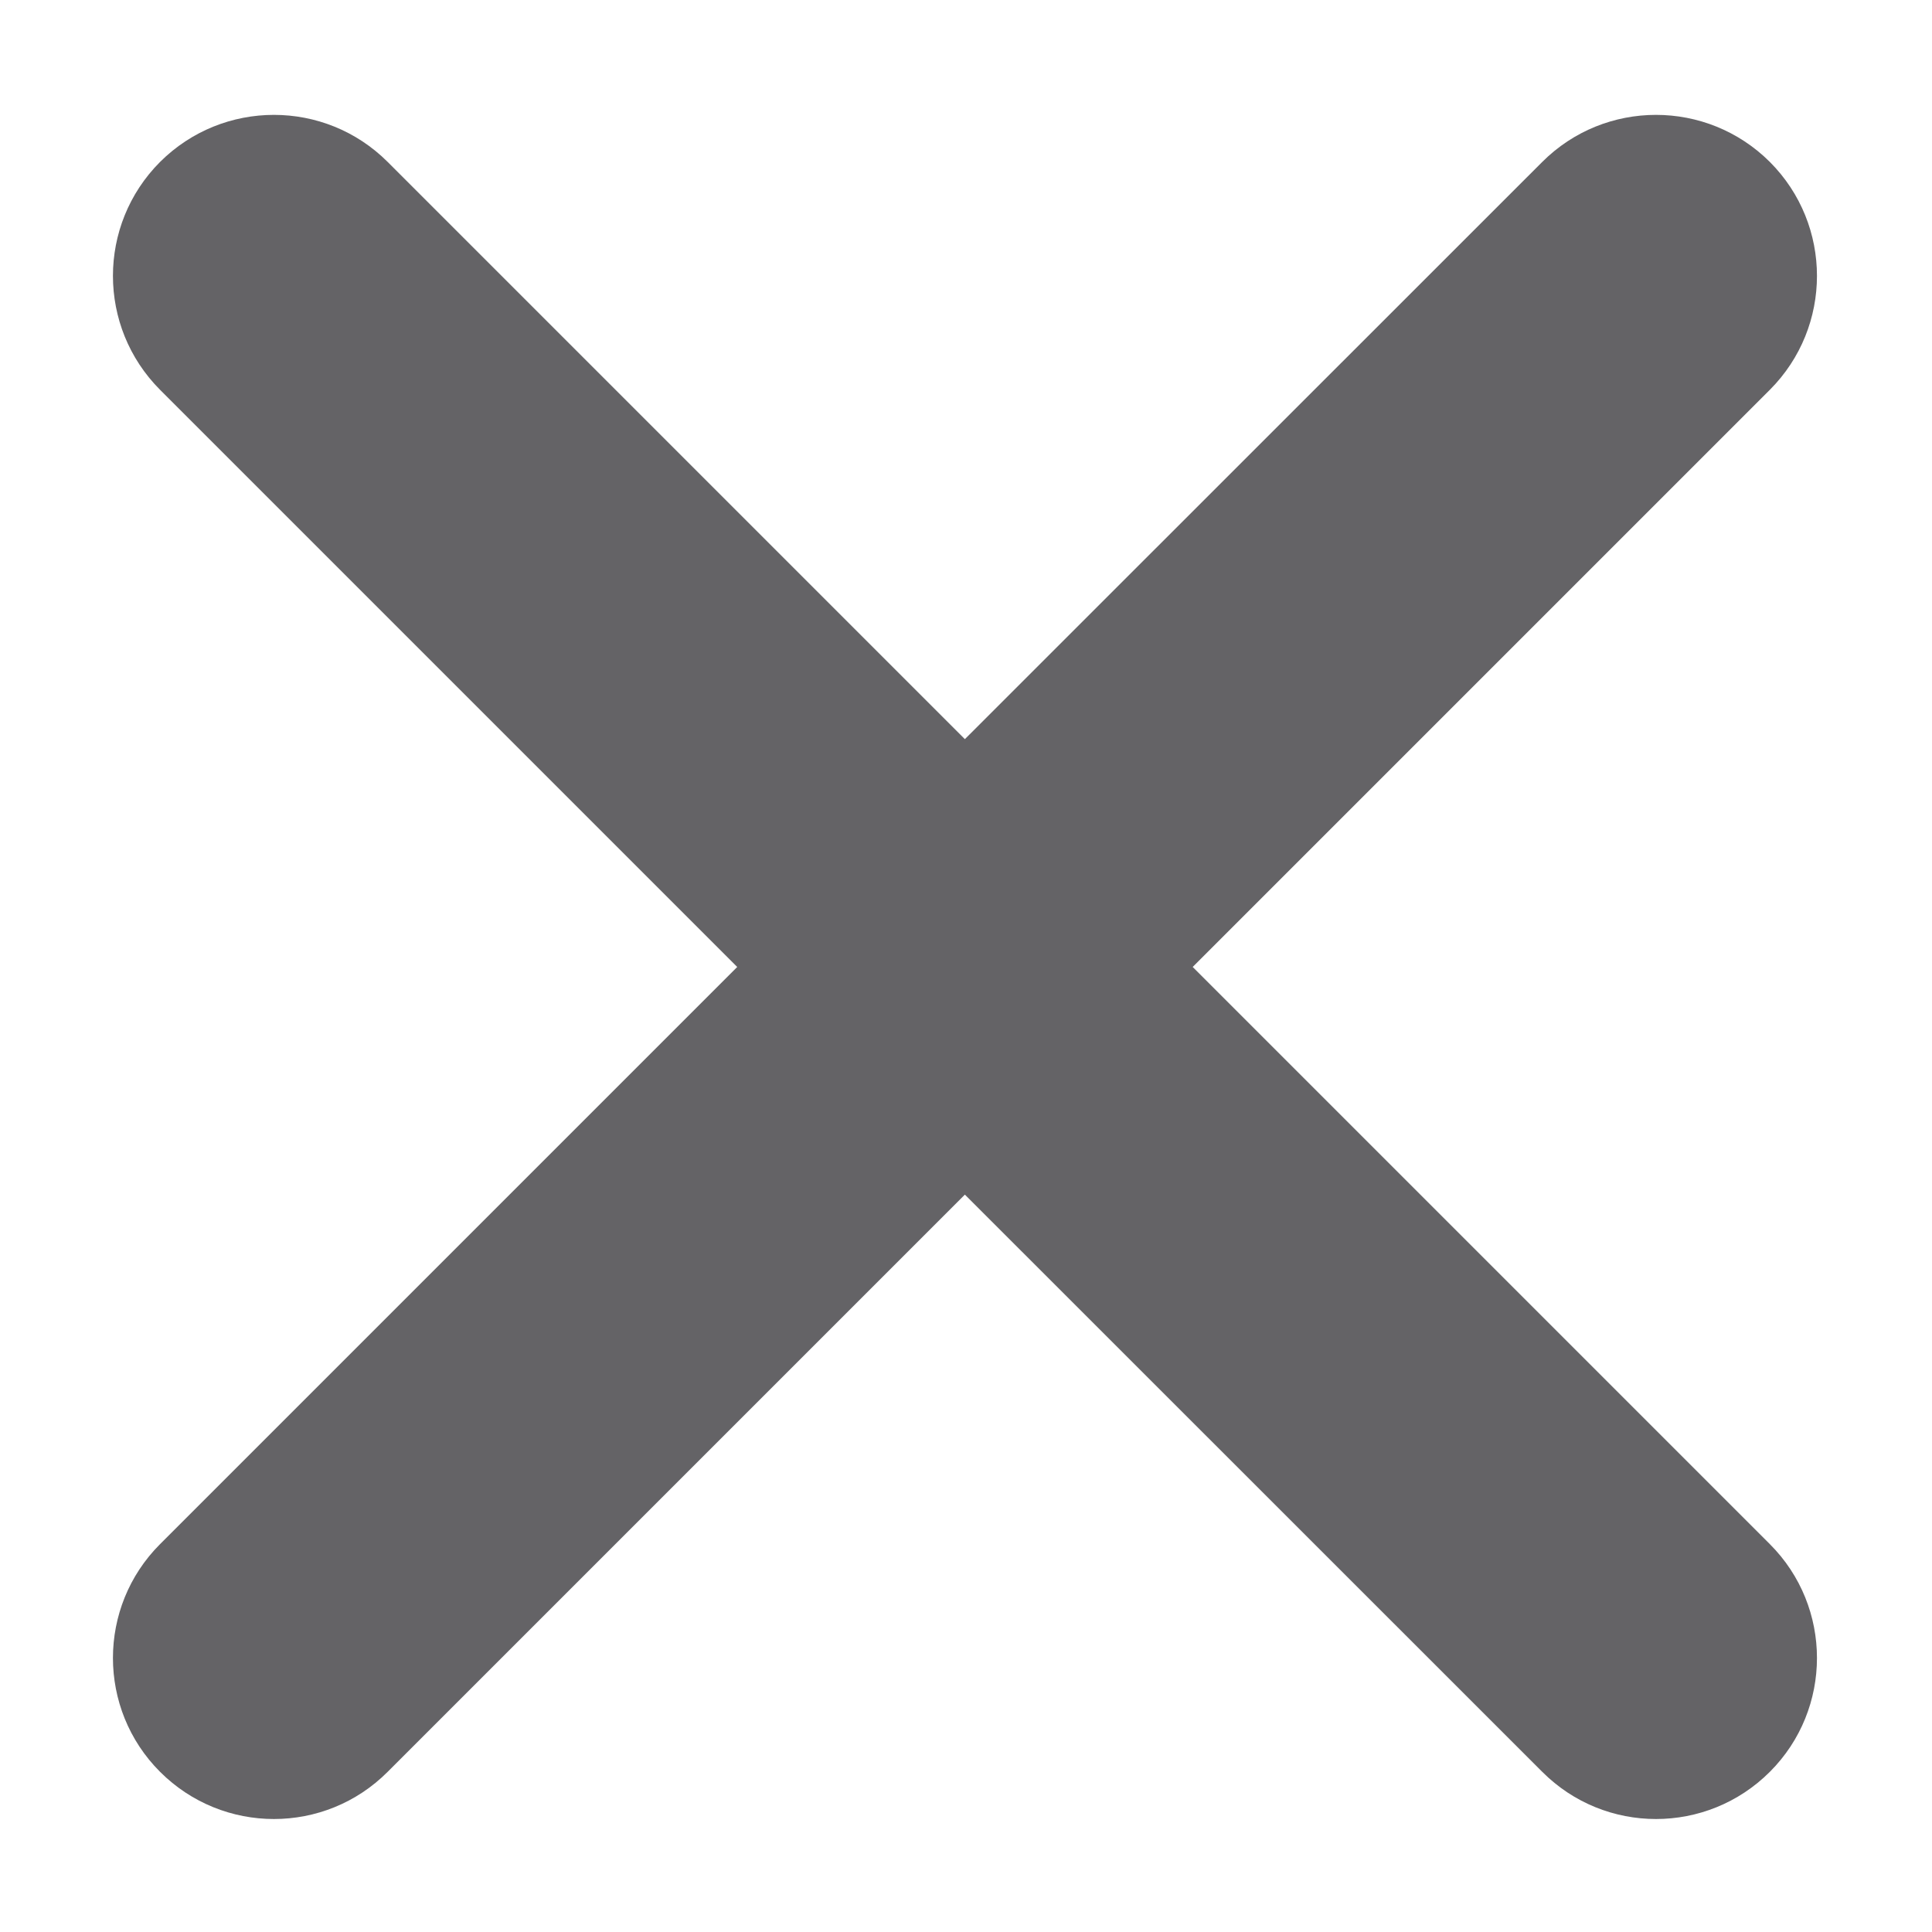 <svg width="12" height="12" viewBox="0 0 12 12" fill="none" xmlns="http://www.w3.org/2000/svg">
<path d="M0.994 1.006C0.604 1.397 0.604 2.03 0.994 2.421L4.579 6.006L0.994 9.591C0.604 9.981 0.604 10.615 0.994 11.005C1.385 11.396 2.018 11.396 2.408 11.005L5.993 7.42L9.579 11.005C9.969 11.396 10.602 11.396 10.993 11.005C11.383 10.615 11.383 9.981 10.993 9.591L7.408 6.006L10.993 2.421C11.383 2.03 11.383 1.397 10.993 1.006C10.602 0.616 9.969 0.616 9.579 1.006L5.993 4.591L2.408 1.006C2.018 0.616 1.385 0.616 0.994 1.006Z" fill="#646366"/>
</svg>
